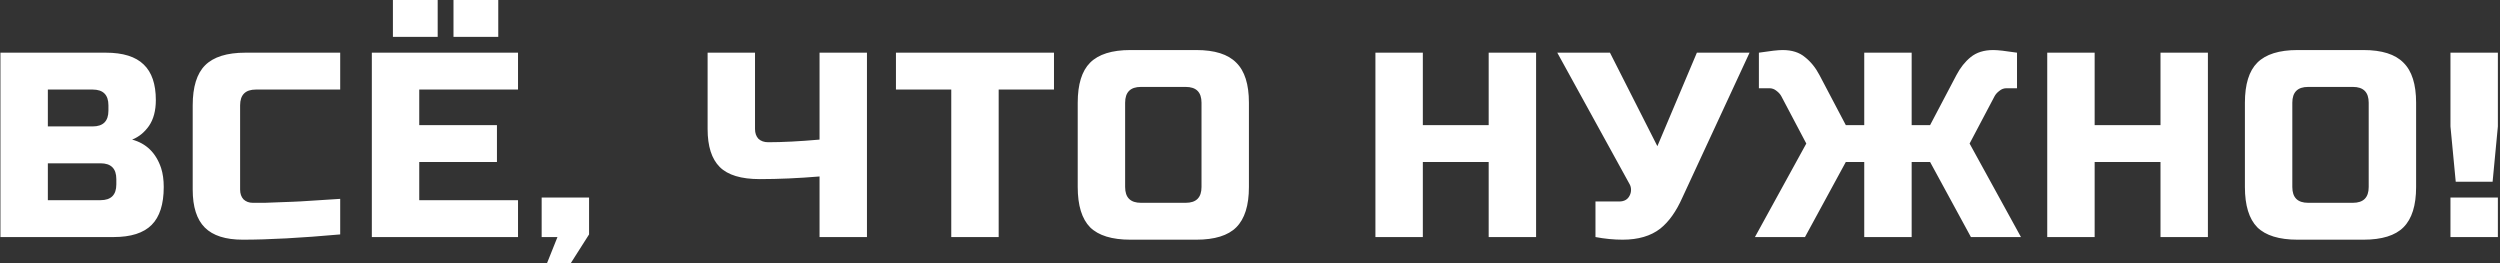 <?xml version="1.0" encoding="UTF-8"?> <svg xmlns="http://www.w3.org/2000/svg" width="1139" height="120" viewBox="0 0 1139 120" fill="none"><rect x="0" y="0" width="1139" height="120" fill="#333333" stroke="none"/> <path d="M0.2 24H48.2C56.04 24 61.8 25.8 65.48 29.4C69.16 32.92 71 38.32 71 45.6C71 50.4 69.96 54.32 67.88 57.36C65.8 60.32 63.24 62.4 60.2 63.6C66.68 65.36 71.08 69.68 73.4 76.56C74.2 79.04 74.6 81.92 74.6 85.2C74.6 93.04 72.76 98.8 69.08 102.48C65.4 106.16 59.64 108 51.8 108H0.2V24ZM53 81.6C53 76.8 50.6 74.4 45.8 74.4H21.8V91.2H45.8C50.6 91.2 53 88.8 53 84V81.6ZM49.4 48C49.4 43.2 47 40.8 42.2 40.8H21.8V57.6H42.2C47 57.6 49.4 55.2 49.4 50.4V48ZM154.995 106.8C137.155 108.4 122.355 109.2 110.595 109.2C102.755 109.2 96.995 107.36 93.315 103.68C89.635 100 87.795 94.24 87.795 86.4V48C87.795 39.6 89.675 33.52 93.435 29.76C97.275 25.92 103.395 24 111.795 24H154.995V40.8H116.595C111.795 40.8 109.395 43.2 109.395 48V86.4C109.395 88.24 109.915 89.72 110.955 90.84C112.075 91.88 113.475 92.4 115.155 92.4C116.835 92.4 118.675 92.4 120.675 92.4C122.675 92.32 124.755 92.24 126.915 92.16C129.075 92.08 131.235 92 133.395 91.92C135.635 91.84 138.475 91.68 141.915 91.44C145.435 91.2 149.795 90.92 154.995 90.6V106.8ZM236.009 108H169.409V24H236.009V40.8H191.009V57H226.409V73.8H191.009V91.2H236.009V108ZM179.009 -4.29153e-06H199.409V16.8H179.009V-4.29153e-06ZM206.609 -4.29153e-06H227.009V16.8H206.609V-4.29153e-06ZM246.781 90H268.381V106.8L259.981 120H249.181L253.981 108H246.781V90ZM373.386 80.4C363.786 81.2 354.706 81.6 346.146 81.6C337.666 81.6 331.586 79.76 327.906 76.08C324.226 72.4 322.386 66.64 322.386 58.8V24H343.986V58.8C343.986 60.64 344.506 62.12 345.546 63.24C346.666 64.28 348.146 64.8 349.986 64.8C356.546 64.8 364.346 64.4 373.386 63.6V24H394.986V108H373.386V80.4ZM454.995 108H433.395V40.8H408.195V24H480.195V40.8H454.995V108ZM547.409 46.8C547.409 42 545.009 39.6 540.209 39.6H519.809C515.009 39.6 512.609 42 512.609 46.8V85.2C512.609 90 515.009 92.4 519.809 92.4H540.209C545.009 92.4 547.409 90 547.409 85.2V46.8ZM569.009 85.2C569.009 93.6 567.089 99.72 563.249 103.56C559.489 107.32 553.409 109.2 545.009 109.2H515.009C506.609 109.2 500.489 107.32 496.649 103.56C492.889 99.72 491.009 93.6 491.009 85.2V46.8C491.009 38.4 492.889 32.32 496.649 28.56C500.489 24.72 506.609 22.8 515.009 22.8H545.009C553.409 22.8 559.489 24.72 563.249 28.56C567.089 32.32 569.009 38.4 569.009 46.8V85.2ZM699.842 108H678.242V73.8H648.242V108H626.642V24H648.242V57H678.242V24H699.842V108ZM739.258 109.2C735.258 109.2 731.138 108.8 726.898 108V91.8H737.698C740.018 91.8 741.618 90.88 742.498 89.04C742.898 88.24 743.098 87.4 743.098 86.52C743.098 85.56 742.898 84.72 742.498 84L709.498 24H733.498L755.098 66.6L773.098 24H797.098L766.498 90C763.698 96.32 760.338 101.04 756.418 104.16C752.098 107.52 746.378 109.2 739.258 109.2ZM908.15 22.8C910.15 22.8 913.75 23.2 918.95 24V40.2H914.15C912.95 40.2 911.87 40.6 910.91 41.4C909.95 42.12 909.23 42.92 908.75 43.8L897.35 65.4L920.75 108H897.95L879.35 73.8H870.95V108H849.35V73.8H840.95L822.35 108H799.55L822.95 65.4L811.55 43.8C811.07 42.92 810.35 42.12 809.39 41.4C808.43 40.6 807.35 40.2 806.15 40.2H801.35V24C806.55 23.2 810.15 22.8 812.15 22.8C816.39 22.8 819.79 23.88 822.35 26.04C824.99 28.12 827.19 30.84 828.95 34.2L840.95 57H849.35V24H870.95V57H879.35L891.35 34.2C893.11 30.84 895.27 28.12 897.83 26.04C900.47 23.88 903.91 22.8 908.15 22.8ZM1005.92 108H984.322V73.8H954.322V108H932.722V24H954.322V57H984.322V24H1005.92V108ZM1079.18 46.8C1079.18 42 1076.78 39.6 1071.98 39.6H1051.58C1046.78 39.6 1044.38 42 1044.38 46.8V85.2C1044.38 90 1046.78 92.4 1051.58 92.4H1071.98C1076.78 92.4 1079.18 90 1079.18 85.2V46.8ZM1100.78 85.2C1100.78 93.6 1098.86 99.72 1095.02 103.56C1091.26 107.32 1085.18 109.2 1076.78 109.2H1046.78C1038.38 109.2 1032.26 107.32 1028.42 103.56C1024.66 99.72 1022.78 93.6 1022.78 85.2V46.8C1022.78 38.4 1024.66 32.32 1028.42 28.56C1032.26 24.72 1038.38 22.8 1046.78 22.8H1076.78C1085.18 22.8 1091.26 24.72 1095.02 28.56C1098.86 32.32 1100.78 38.4 1100.78 46.8V85.2ZM1116.43 90H1138.03V108H1116.43V90ZM1118.83 82.8L1116.43 57.6V24H1138.03V57.6L1135.63 82.8H1118.83Z" fill="white"></path> </svg> 
